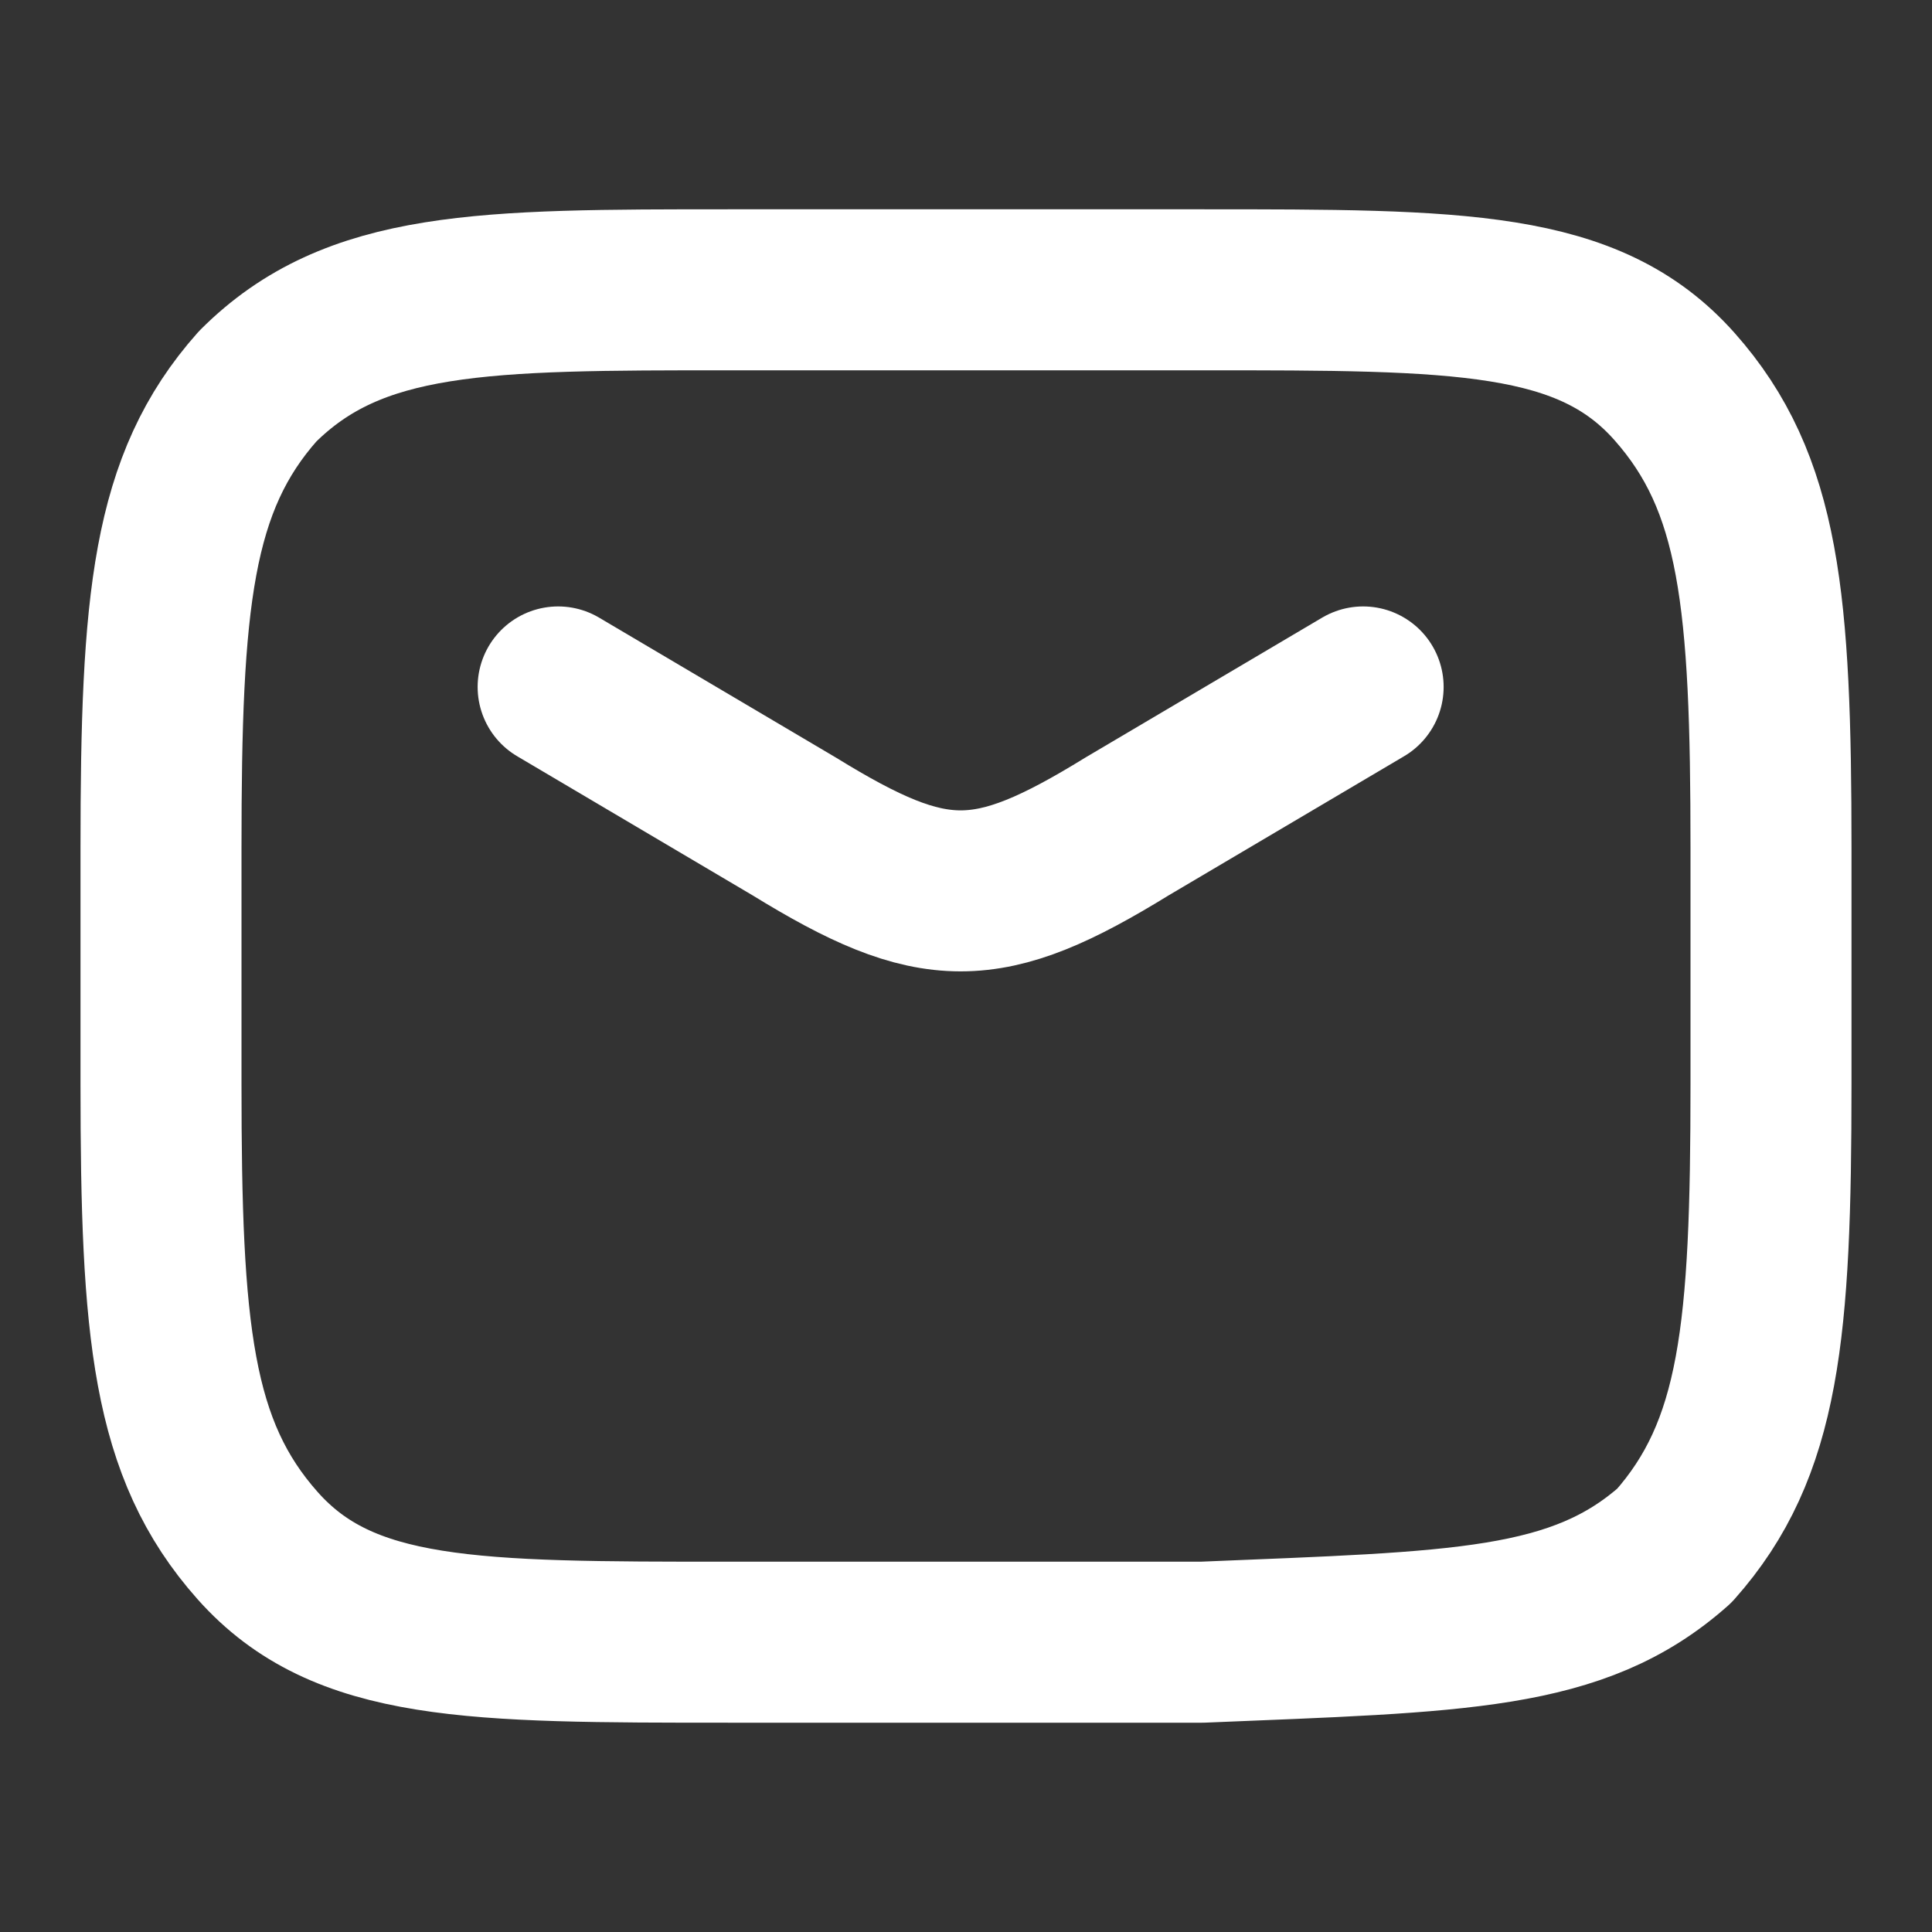 <?xml version="1.0" encoding="utf-8"?>
<!-- Generator: Adobe Illustrator 28.1.0, SVG Export Plug-In . SVG Version: 6.00 Build 0)  -->
<svg version="1.1" id="Layer_1" xmlns="http://www.w3.org/2000/svg" xmlns:xlink="http://www.w3.org/1999/xlink" x="0px" y="0px"
	 viewBox="0 0 18 18" style="enable-background:new 0 0 18 18;" xml:space="preserve">
<rect x="0" y="0" width="18" height="18" fill="#333333" stroke="none"/>
<style type="text/css">
	.st0{fill:none;stroke:#FFFFFF;stroke-width:1.5;stroke-linecap:round;stroke-linejoin:round;}
	.st1{fill:none;stroke:#FFFFFF;stroke-width:1.5;stroke-linejoin:round;}
</style>
<path class="st0" d="M5.2,6.4l2.2,1.3c1.3,0.8,1.8,0.8,3.1,0l2.2-1.3"/>
<path class="st1" d="M1.5,10.1c0,2.3,0.1,3.4,0.9,4.3c0.8,0.9,2,0.9,4.4,0.9c1.5,0,2.9,0,4.4,0c2.4-0.1,3.5-0.1,4.4-0.9
	c0.8-0.9,0.9-2,0.9-4.3c0-0.7,0-1.5,0-2.2c0-2.3-0.1-3.4-0.9-4.3c-0.8-0.9-2-0.9-4.4-0.9c-1.5,0-2.9,0-4.4,0
	C4.5,2.7,3.3,2.7,2.4,3.6c-0.8,0.9-0.9,2-0.9,4.3C1.5,8.6,1.5,9.4,1.5,10.1z"/>
</svg>
